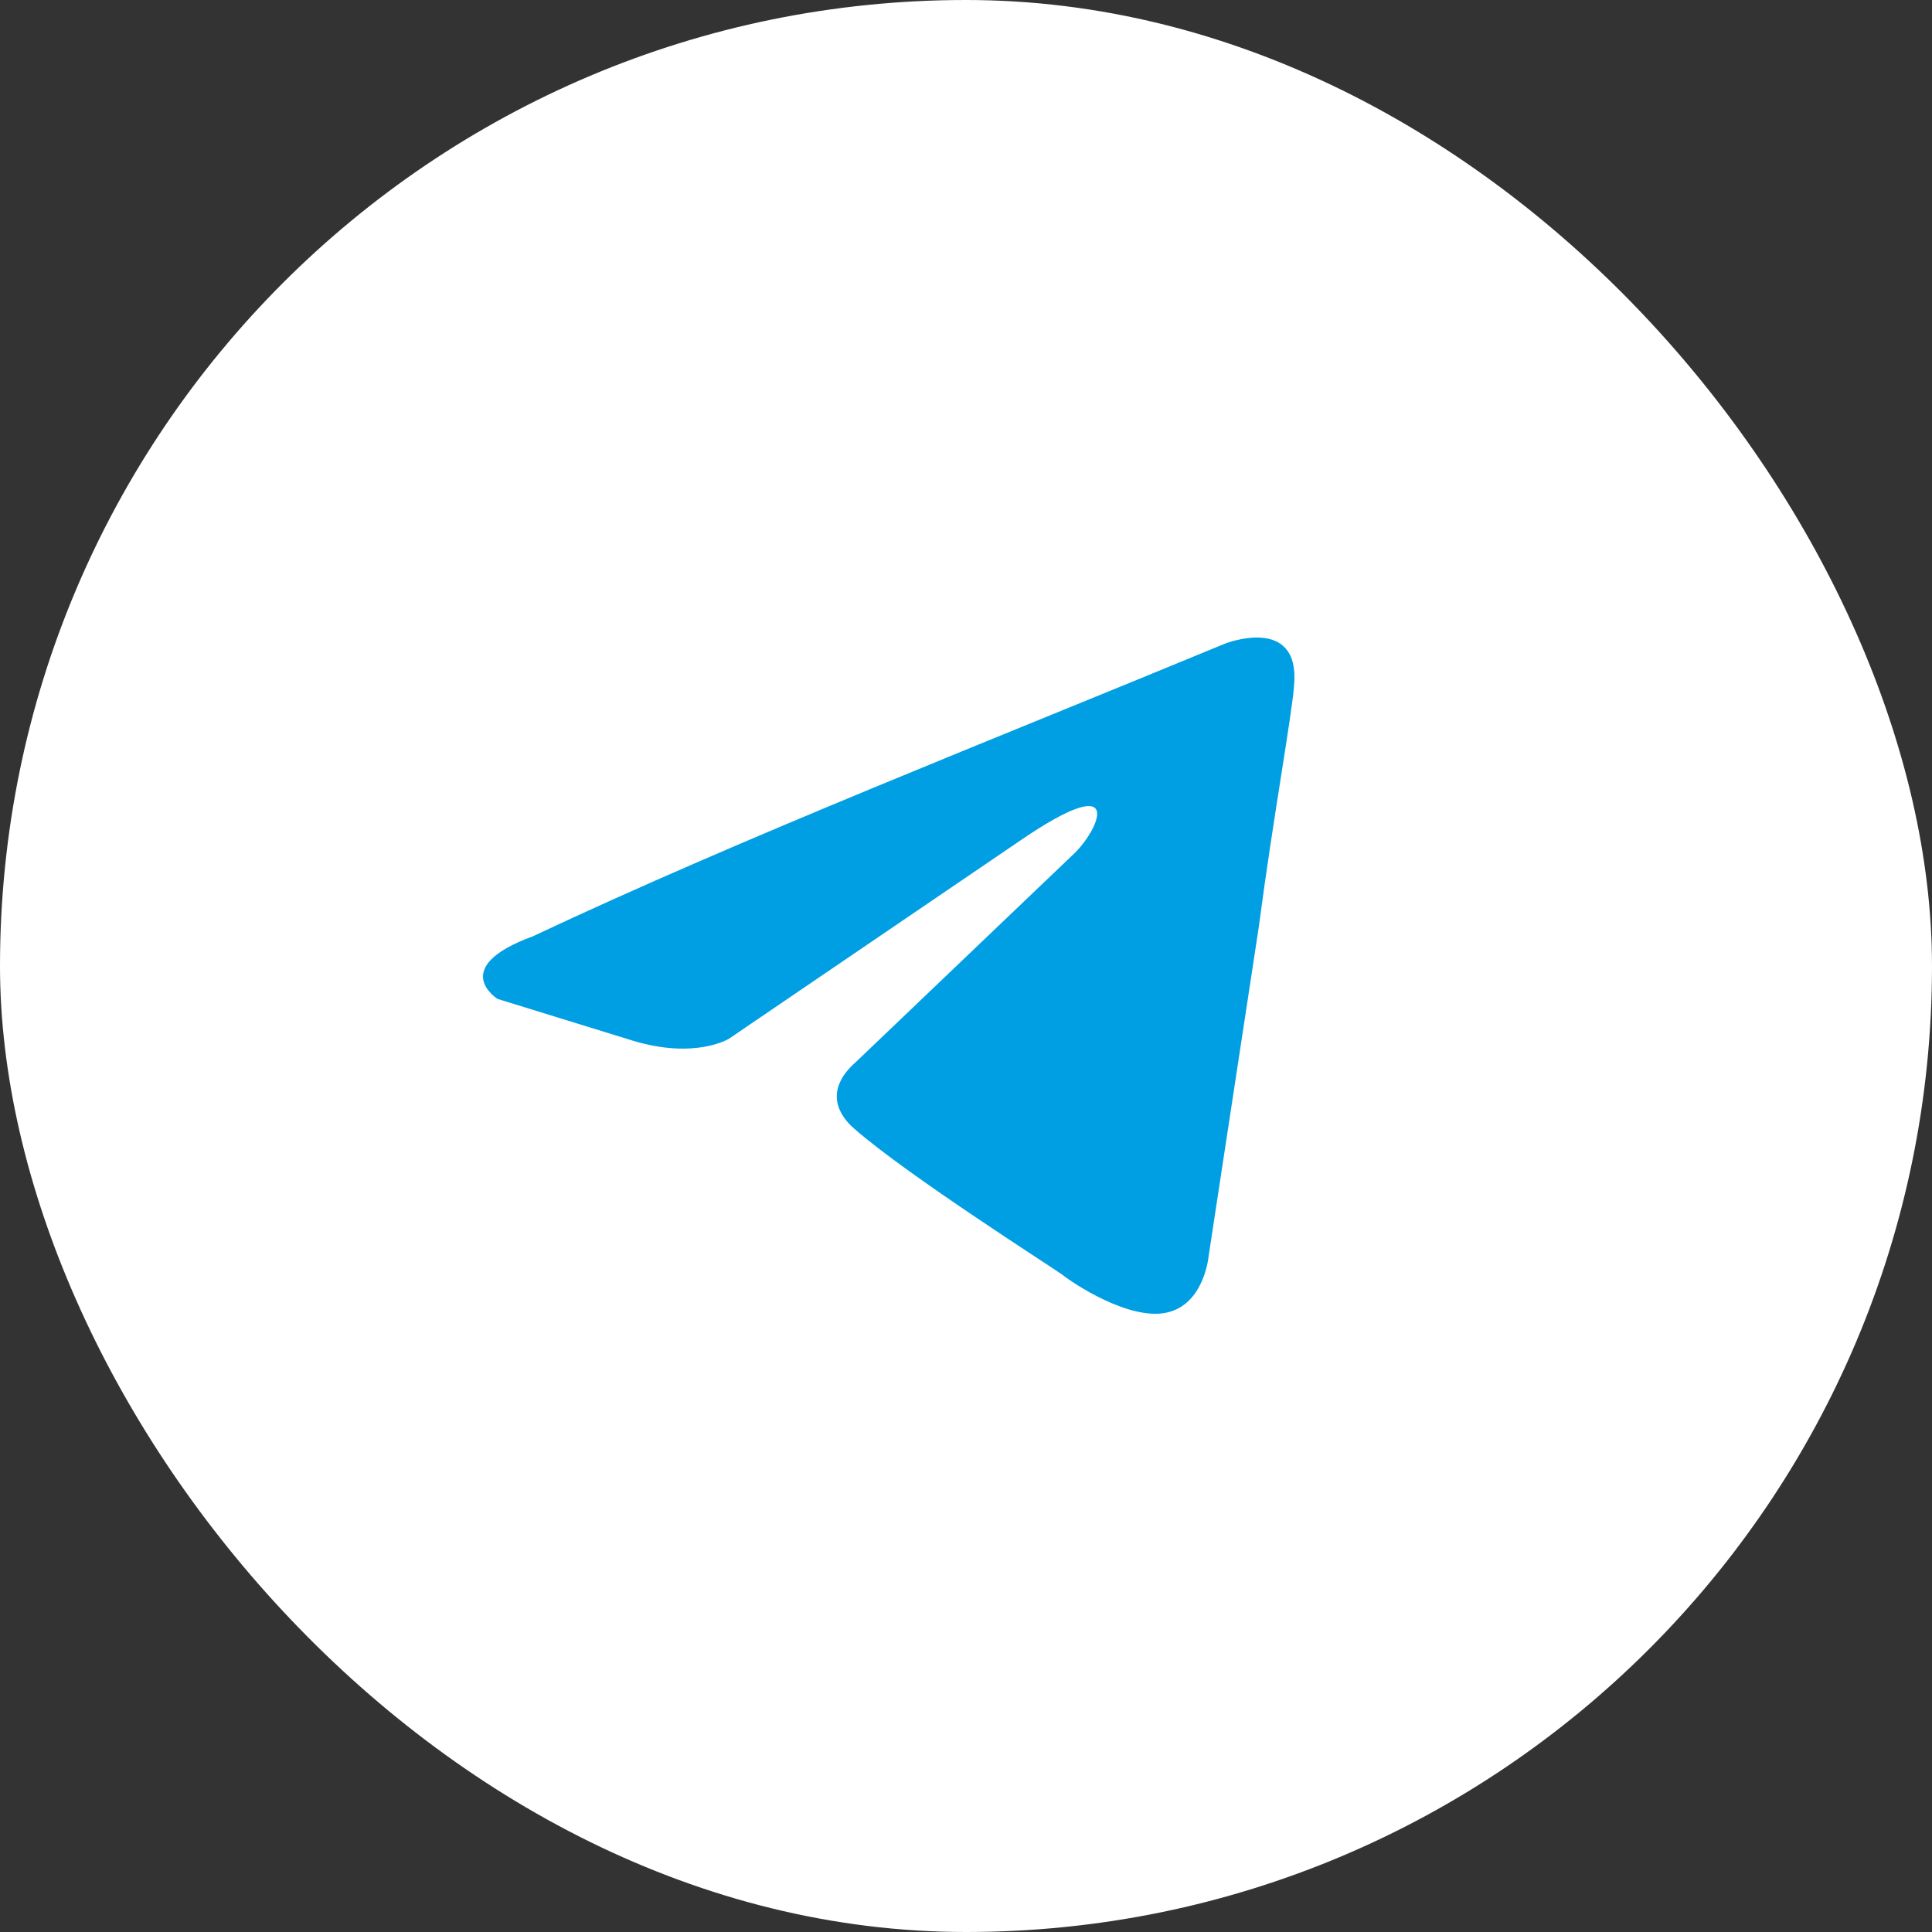 <?xml version="1.0" encoding="UTF-8"?> <svg xmlns="http://www.w3.org/2000/svg" width="50" height="50" viewBox="0 0 50 50" fill="none"><rect x="0" y="0" width="50" height="50" fill="#333333" stroke="none"/> <rect width="50" height="50" rx="25" fill="white"></rect> <path d="M31.711 16.654C31.711 16.654 33.653 15.897 33.491 17.736C33.437 18.494 32.952 21.145 32.574 24.013L31.279 32.508C31.279 32.508 31.171 33.752 30.199 33.969C29.228 34.185 27.771 33.212 27.501 32.995C27.285 32.833 23.454 30.398 22.105 29.207C21.727 28.883 21.295 28.233 22.159 27.476L27.825 22.065C28.472 21.416 29.12 19.901 26.422 21.741L18.867 26.881C18.867 26.881 18.003 27.422 16.385 26.935L12.877 25.852C12.877 25.852 11.582 25.041 13.794 24.23C19.191 21.686 25.828 19.09 31.71 16.654H31.711Z" fill="#009FE3"></path> </svg> 